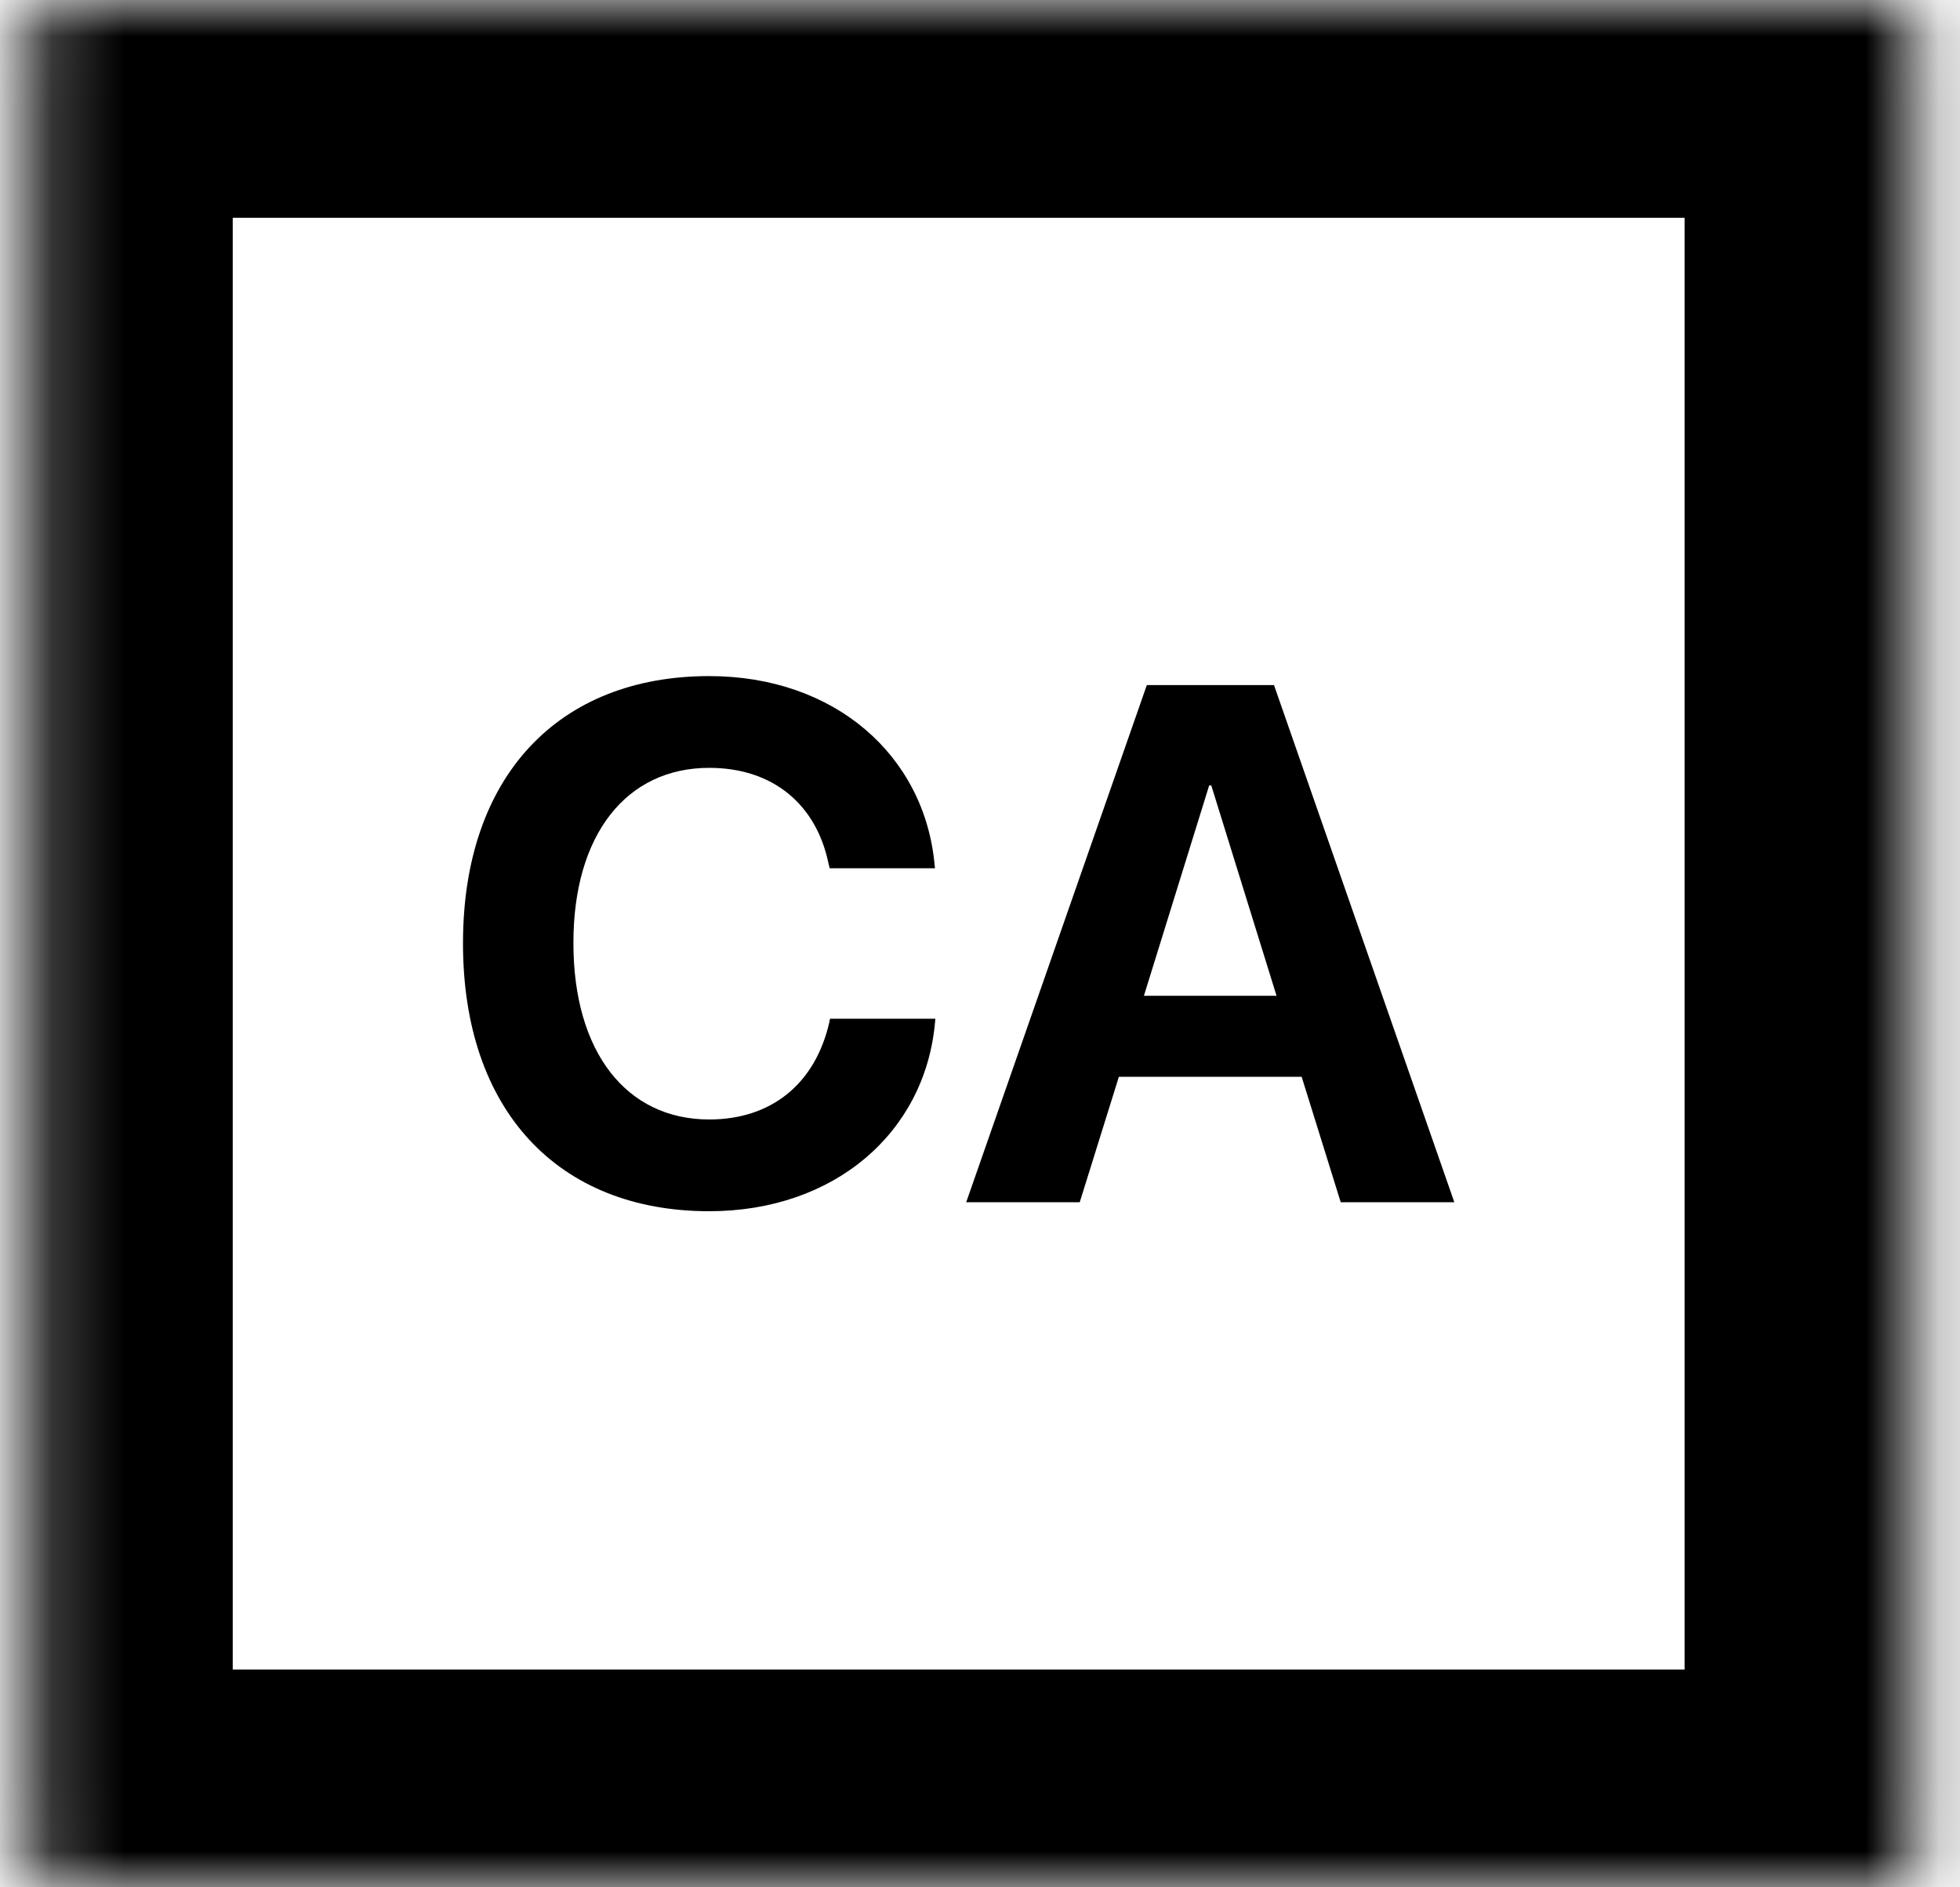 <svg width="27" height="26" viewBox="0 0 27 26" fill="none" xmlns="http://www.w3.org/2000/svg">
<path d="M9.77 16.686C11.493 16.686 12.742 15.604 12.88 14.089L12.885 14.034H11.434L11.424 14.084C11.231 14.928 10.629 15.422 9.77 15.422C8.629 15.422 7.899 14.493 7.899 12.993V12.988C7.899 11.497 8.629 10.578 9.77 10.578C10.658 10.578 11.241 11.092 11.409 11.877L11.429 11.961H12.88L12.875 11.916C12.737 10.406 11.498 9.314 9.77 9.314C7.691 9.314 6.378 10.697 6.378 12.993V12.998C6.378 15.293 7.686 16.686 9.77 16.686Z" fill="black"/>
<path d="M13.31 16.562H14.874L15.413 14.834H17.931L18.469 16.562H20.034L17.55 9.438H15.798L13.31 16.562ZM16.657 10.82H16.686L17.585 13.718H15.758L16.657 10.82Z" fill="black"/>
<mask id="path-3-inside-1_6293_11123" fill="white">
<rect x="0.206" width="26" height="26" rx="0.2"/>
</mask>
<rect x="0.206" width="26" height="26" rx="0.2" stroke="black" stroke-width="6" mask="url(#path-3-inside-1_6293_11123)"/>
</svg>
